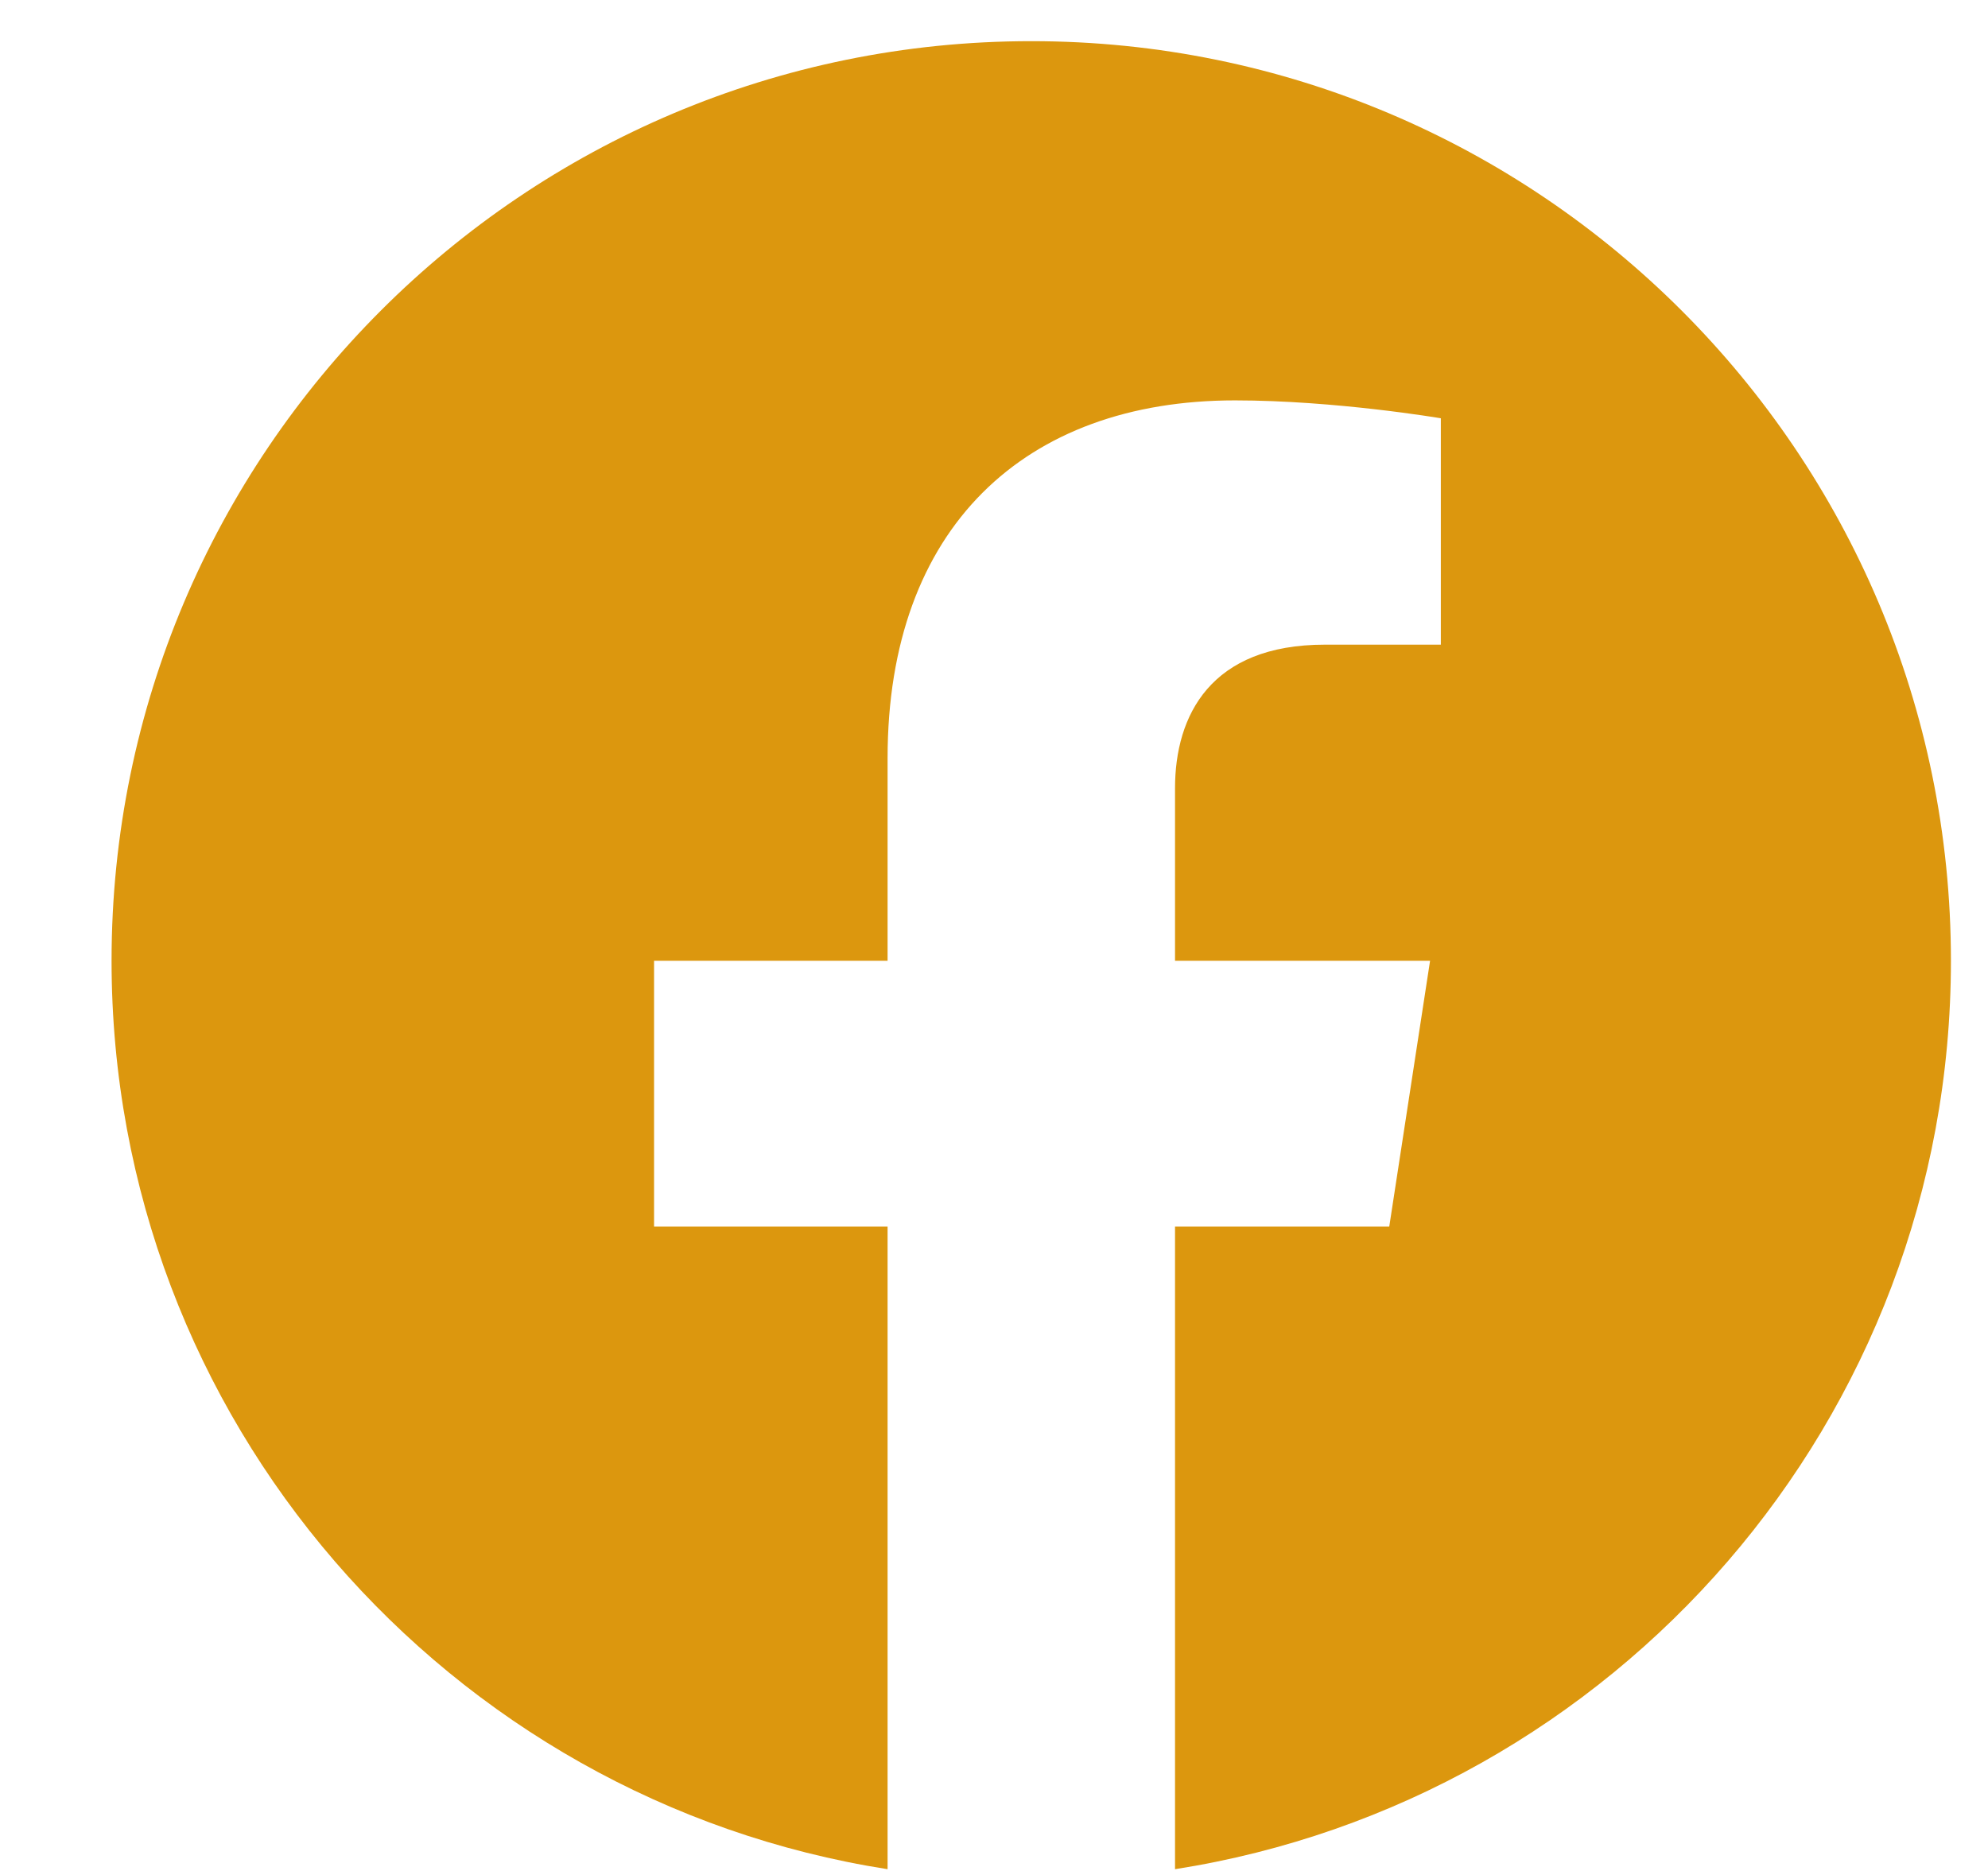 <svg width="17" height="16" viewBox="0 0 17 16" fill="none" xmlns="http://www.w3.org/2000/svg">
<path d="M16.683 8.216C16.683 3.873 13.162 0.352 8.819 0.352C4.475 0.352 0.954 3.873 0.954 8.216C0.954 12.141 3.83 15.395 7.59 15.985V10.489H5.593V8.216H7.59V6.483C7.59 4.512 8.764 3.424 10.56 3.424C11.421 3.424 12.321 3.577 12.321 3.577V5.513H11.329C10.352 5.513 10.048 6.119 10.048 6.741V8.216H12.229L11.88 10.489H10.048V15.985C13.807 15.395 16.683 12.142 16.683 8.216Z" fill="#DC970E"/>
</svg>
